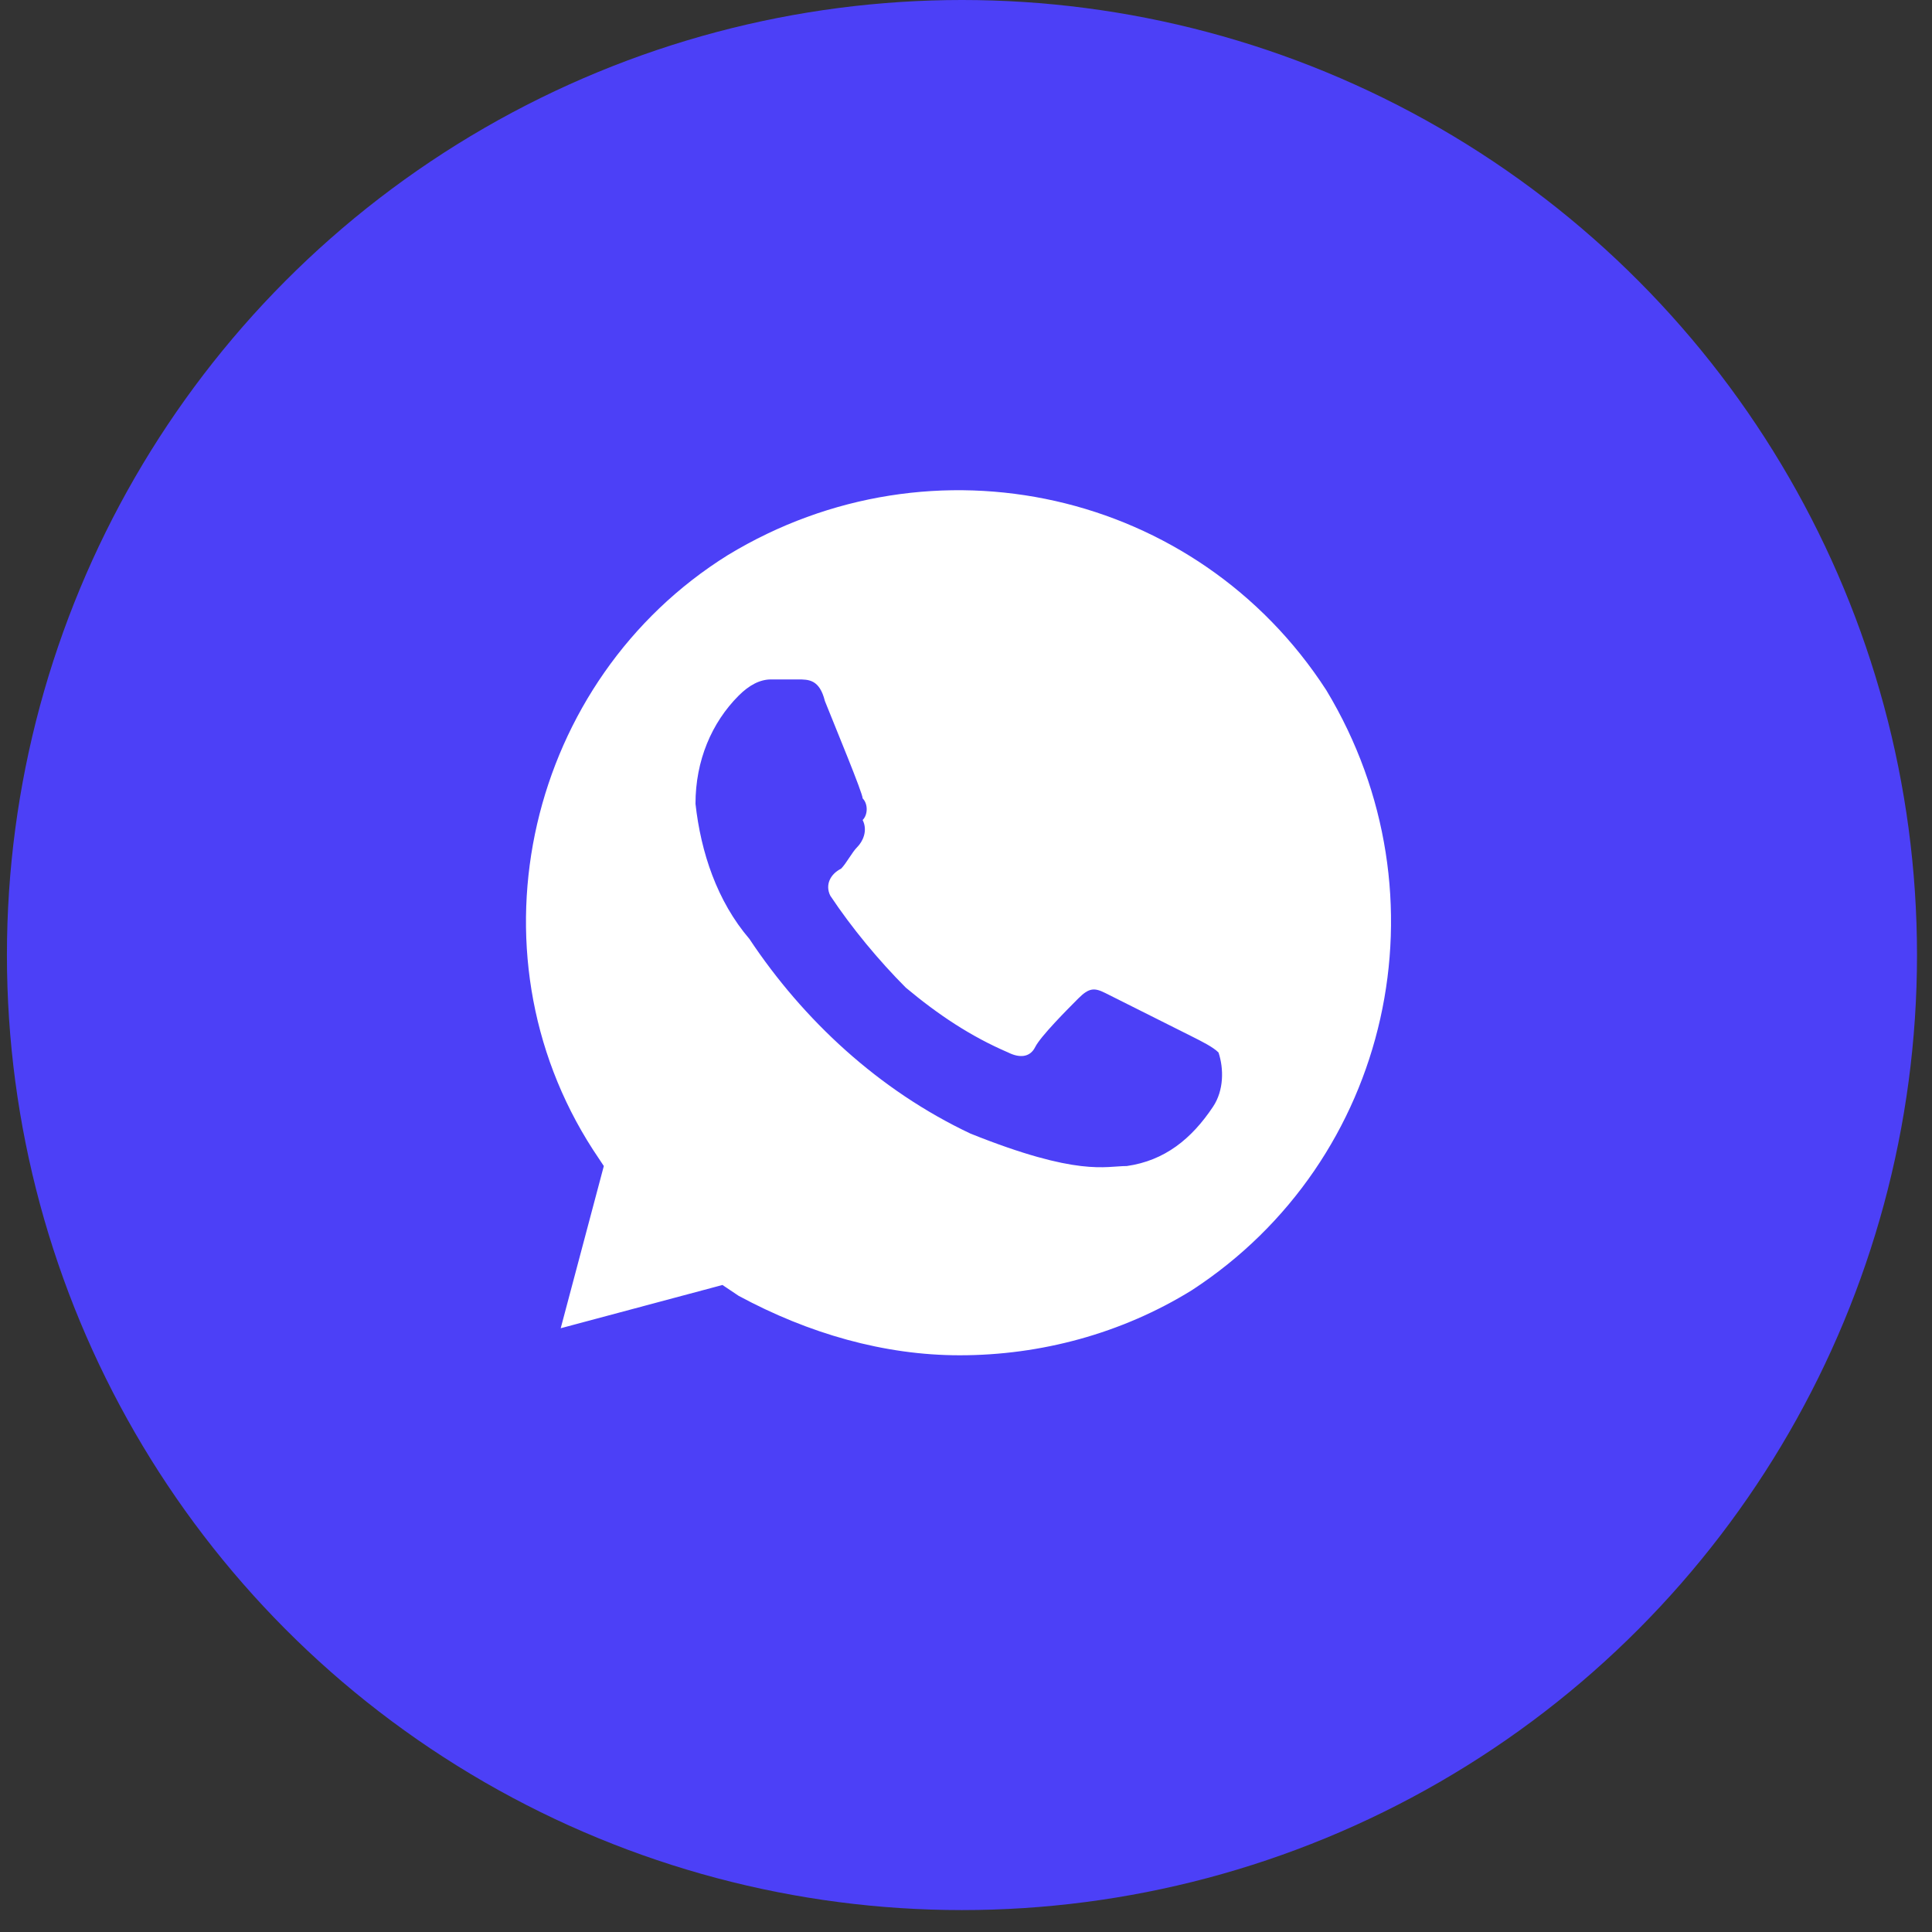<svg width="67" height="67" viewBox="0 0 67 67" fill="none" xmlns="http://www.w3.org/2000/svg">
<rect x="0" y="0" width="67" height="67" fill="#333333" stroke="none"/>
<circle cx="33.36" cy="33.12" r="33.12" fill="#4C40F7"/>
<path d="M45.996 23.937C41.509 17 32.346 14.937 25.241 19.25C18.323 23.562 16.079 32.937 20.567 39.875L20.94 40.437L19.445 46.062L25.054 44.562L25.615 44.938C28.046 46.25 30.664 47 33.281 47C36.086 47 38.891 46.25 41.322 44.75C48.24 40.25 50.297 31.062 45.996 23.937V23.937ZM42.07 38.375C41.322 39.5 40.387 40.25 39.078 40.437C38.33 40.437 37.395 40.812 33.655 39.312C30.477 37.812 27.859 35.375 25.989 32.562C24.867 31.25 24.306 29.562 24.119 27.875C24.119 26.375 24.68 25.062 25.615 24.125C25.989 23.75 26.363 23.562 26.737 23.562H27.672C28.046 23.562 28.42 23.562 28.607 24.312C28.981 25.25 29.916 27.5 29.916 27.687C30.103 27.875 30.103 28.25 29.916 28.437C30.103 28.812 29.916 29.187 29.729 29.375C29.542 29.562 29.355 29.937 29.168 30.125C28.794 30.312 28.607 30.687 28.794 31.062C29.542 32.187 30.477 33.312 31.412 34.25C32.533 35.187 33.655 35.937 34.964 36.5C35.338 36.687 35.712 36.687 35.899 36.312C36.086 35.937 37.021 35 37.395 34.625C37.769 34.25 37.956 34.25 38.33 34.437L41.322 35.937C41.696 36.125 42.07 36.312 42.257 36.5C42.444 37.062 42.444 37.812 42.07 38.375V38.375Z" fill="white"/>
</svg>

